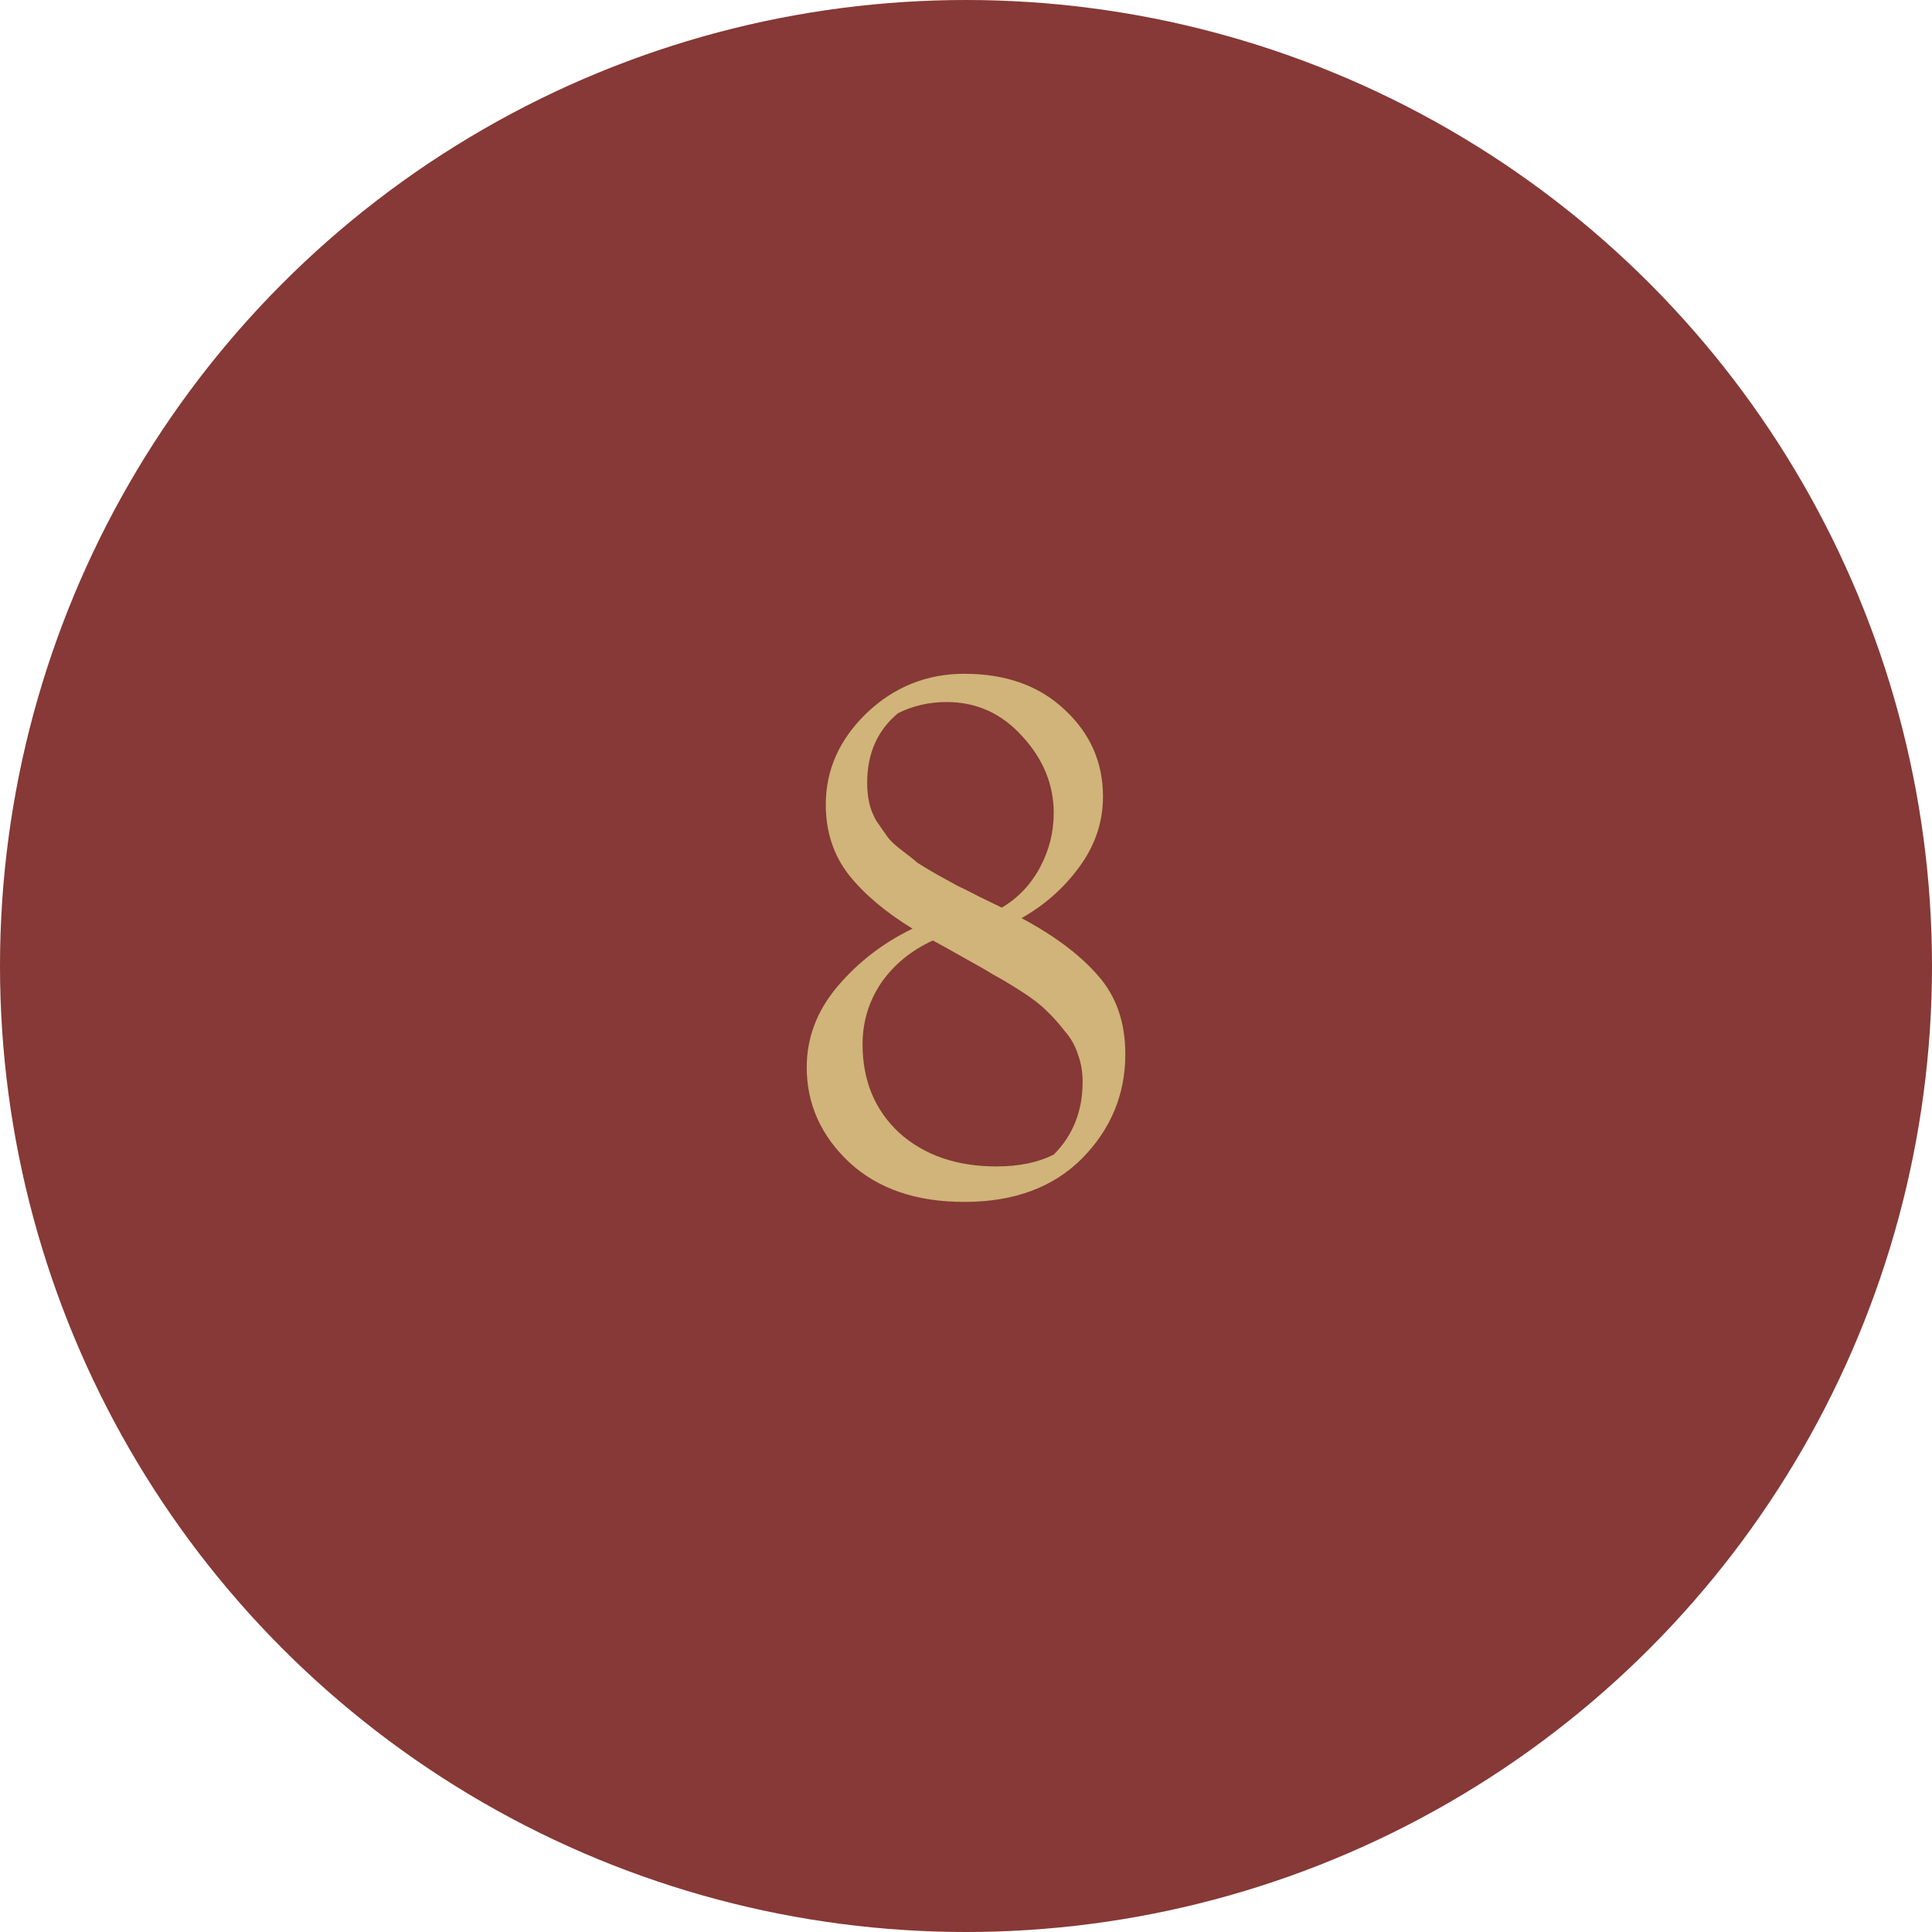 <?xml version="1.0" encoding="UTF-8"?> <svg xmlns="http://www.w3.org/2000/svg" width="84" height="84" viewBox="0 0 84 84" fill="none"><circle cx="42" cy="42" r="42" fill="#863936"></circle><path d="M35.075 46.402C35.075 45.127 35.514 43.965 36.389 42.918C37.284 41.852 38.379 41.004 39.674 40.376C38.493 39.653 37.57 38.872 36.903 38.034C36.237 37.177 35.904 36.159 35.904 34.978C35.904 33.474 36.494 32.151 37.675 31.008C38.874 29.866 40.292 29.295 41.93 29.295C43.739 29.295 45.195 29.818 46.3 30.866C47.404 31.894 47.956 33.15 47.956 34.636C47.956 35.74 47.613 36.758 46.928 37.691C46.261 38.605 45.424 39.348 44.415 39.919C45.843 40.681 46.947 41.509 47.728 42.404C48.527 43.299 48.927 44.441 48.927 45.831C48.927 47.583 48.299 49.096 47.042 50.372C45.785 51.629 44.081 52.257 41.93 52.257C39.836 52.257 38.169 51.686 36.932 50.543C35.694 49.382 35.075 48.002 35.075 46.402ZM47.071 47.031C47.071 46.612 47.004 46.221 46.871 45.86C46.757 45.479 46.557 45.127 46.271 44.803C46.005 44.46 45.738 44.165 45.471 43.917C45.224 43.67 44.862 43.394 44.386 43.089C43.91 42.785 43.51 42.547 43.187 42.375C42.882 42.185 42.434 41.928 41.844 41.604C41.273 41.281 40.845 41.042 40.559 40.89C39.607 41.328 38.855 41.947 38.303 42.747C37.77 43.546 37.503 44.432 37.503 45.403C37.503 46.983 38.036 48.268 39.102 49.258C40.188 50.229 41.597 50.715 43.329 50.715C44.3 50.715 45.129 50.543 45.814 50.201C46.652 49.363 47.071 48.306 47.071 47.031ZM37.703 34.036C37.703 34.34 37.732 34.626 37.789 34.893C37.846 35.159 37.951 35.426 38.103 35.692C38.274 35.94 38.427 36.159 38.56 36.349C38.693 36.539 38.912 36.749 39.217 36.977C39.521 37.206 39.75 37.387 39.902 37.52C40.074 37.634 40.359 37.806 40.759 38.034C41.178 38.263 41.473 38.425 41.644 38.52C41.816 38.596 42.139 38.758 42.615 39.005C43.091 39.234 43.406 39.386 43.558 39.462C44.262 39.043 44.815 38.463 45.214 37.72C45.614 36.977 45.814 36.187 45.814 35.349C45.814 34.112 45.357 32.998 44.443 32.008C43.548 31.018 42.453 30.523 41.159 30.523C40.397 30.523 39.693 30.685 39.045 31.008C38.151 31.751 37.703 32.76 37.703 34.036Z" fill="#D0B479"></path></svg> 